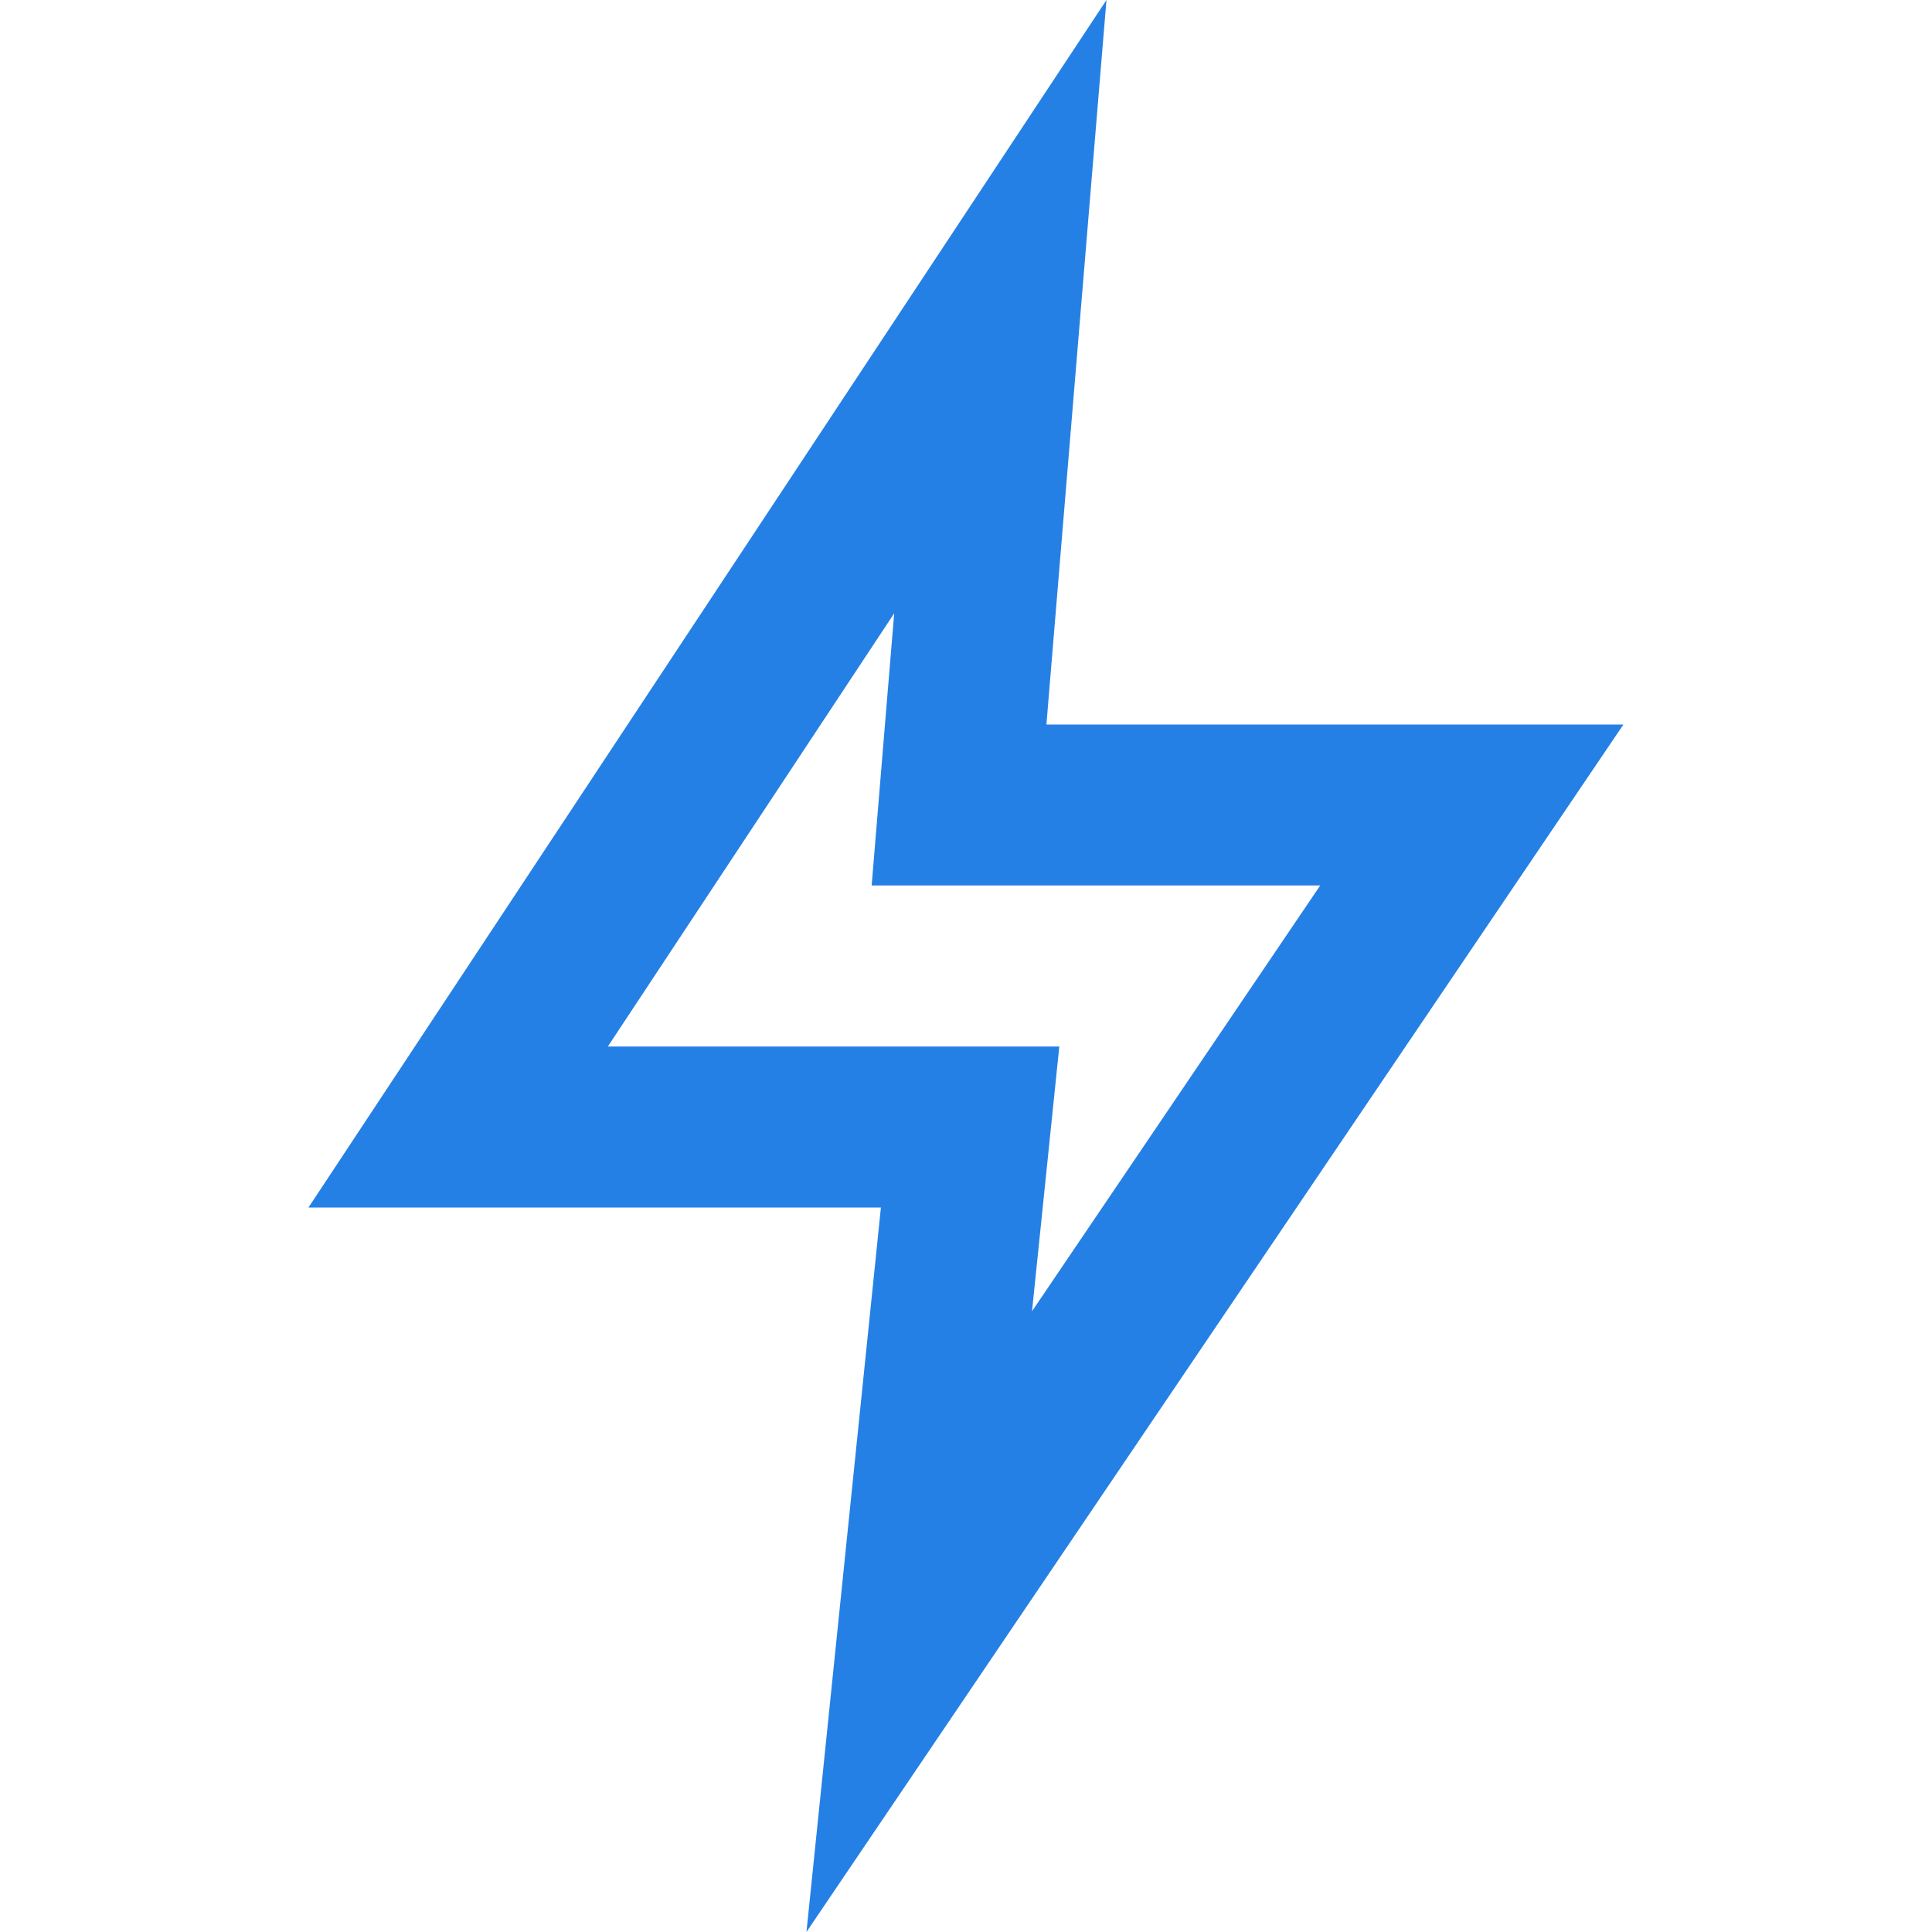 <?xml version="1.0" encoding="UTF-8"?>
<svg width="24px" height="24px" viewBox="0 0 24 24" version="1.1" xmlns="http://www.w3.org/2000/svg" xmlns:xlink="http://www.w3.org/1999/xlink">
    <!-- Generator: Sketch 52.2 (67145) - http://www.bohemiancoding.com/sketch -->
    <title>Feature Icon - Lightning</title>
    <desc>Created with Sketch.</desc>
    <g id="Feature-Icon---Lightning" stroke="none" stroke-width="1" fill="none" fill-rule="evenodd">
        <g id="Group-3">
            <polygon id="Fill-1" points="0 24 24 24 24 0 0 0"></polygon>
            <path d="M3.832,15 L10.943,15 L10.018,24 L20.167,9 L12.999,9 L13.745,0 L3.832,15 Z M11.108,7.619 L11.007,8.835 L10.828,11 L12.999,11 L16.4,11 L12.82,16.289 L12.932,15.204 L13.159,13 L10.943,13 L7.551,13 L11.108,7.619 Z" id="Fill-2" fill="#2580E5"></path>
        </g>
    </g>
</svg>